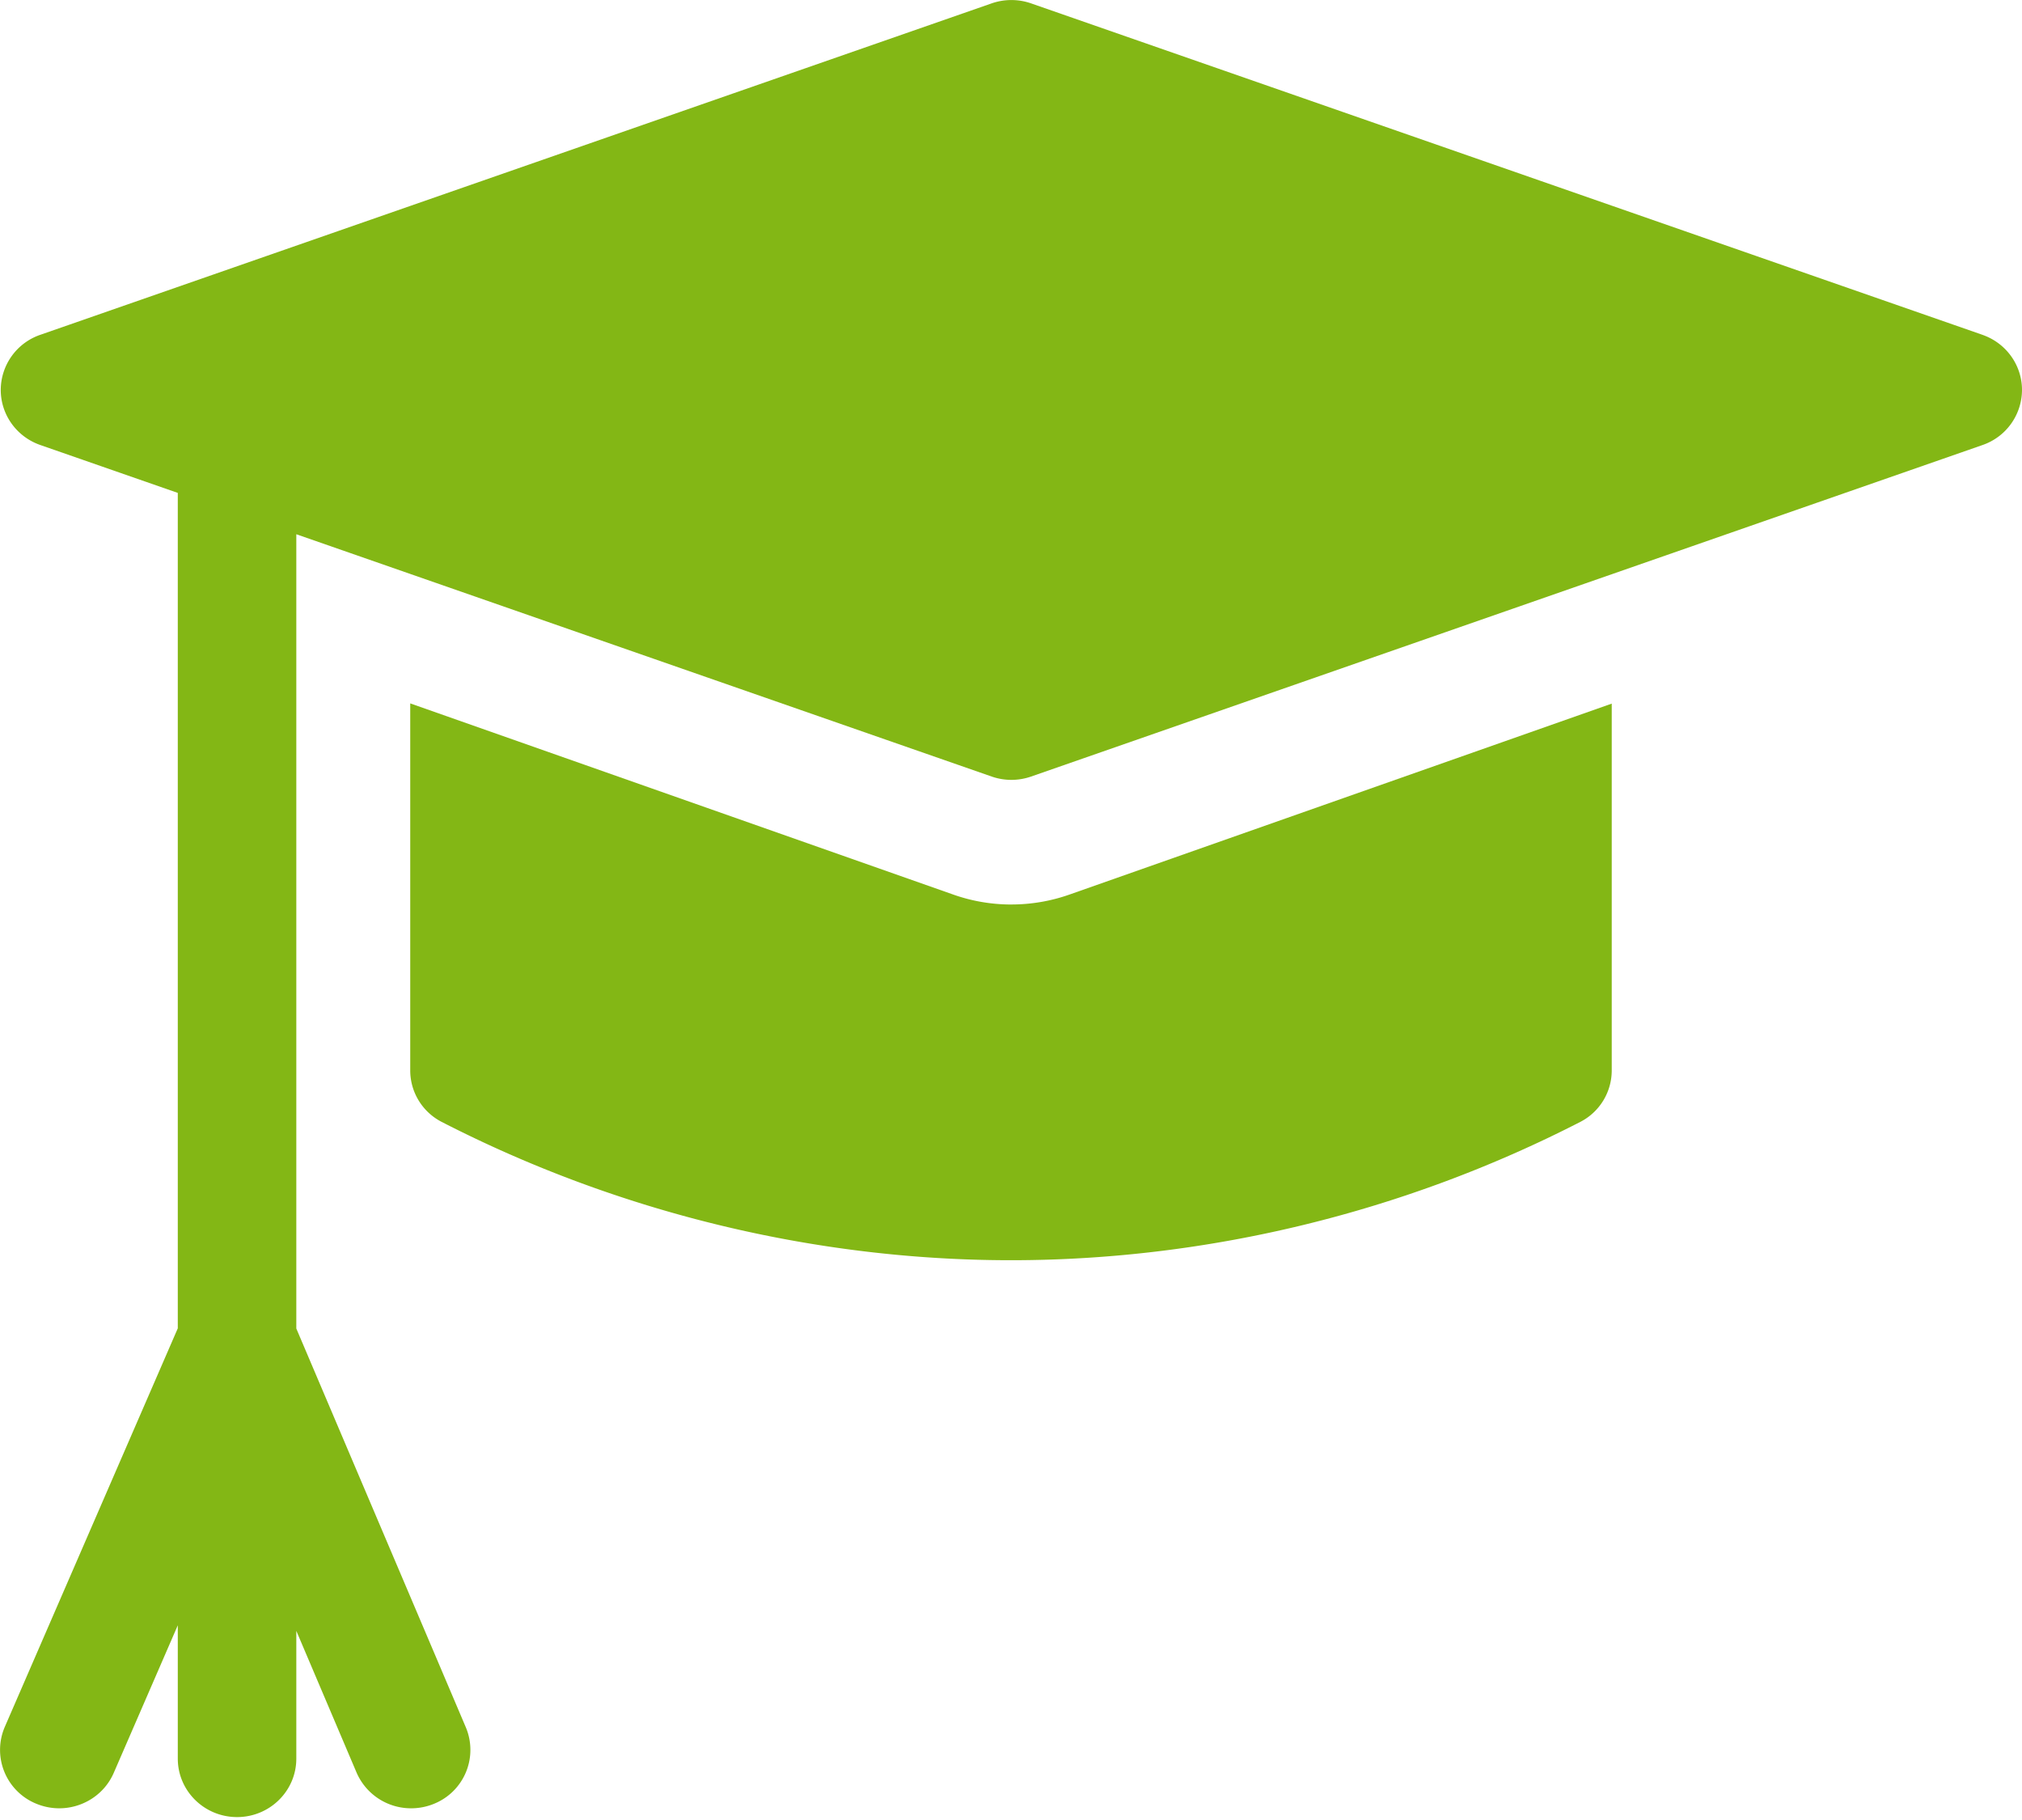 <svg width="70" height="63" viewBox="0 0 70 63" xmlns="http://www.w3.org/2000/svg">
    <g fill="#83B715" fill-rule="nonzero">
        <path d="M35.012 31.31a6.04 6.04 0 0 1-2.01-.344l-18.8-6.618v12.707c0 .75.421 1.437 1.09 1.781 6.099 3.132 12.914 4.787 19.708 4.787 6.794 0 13.609-1.655 19.707-4.787a2.003 2.003 0 0 0 1.09-1.78v-12.7l-18.774 6.61a6.044 6.044 0 0 1-2.01.343z"/>
        <path d="M68.632 11.59 35.696.117a2.079 2.079 0 0 0-1.367 0L1.394 11.59a2.024 2.024 0 0 0-1.368 1.907c0 .857.548 1.621 1.368 1.907l4.761 1.658V45.98L.166 59.777a2.012 2.012 0 0 0 1.079 2.655c.263.11.537.163.806.163.796 0 1.554-.46 1.887-1.227l2.217-5.108v4.616c0 1.117.919 2.023 2.052 2.023s2.051-.906 2.051-2.023v-4.423l2.084 4.901a2.053 2.053 0 0 0 1.893 1.241c.264 0 .533-.05.792-.157a2.012 2.012 0 0 0 1.099-2.648l-5.868-13.803V18.493L34.33 26.88c.443.154.925.154 1.367 0l32.936-11.475A2.024 2.024 0 0 0 70 13.498c0-.857-.548-1.622-1.368-1.907z"/>
    </g>
</svg>

